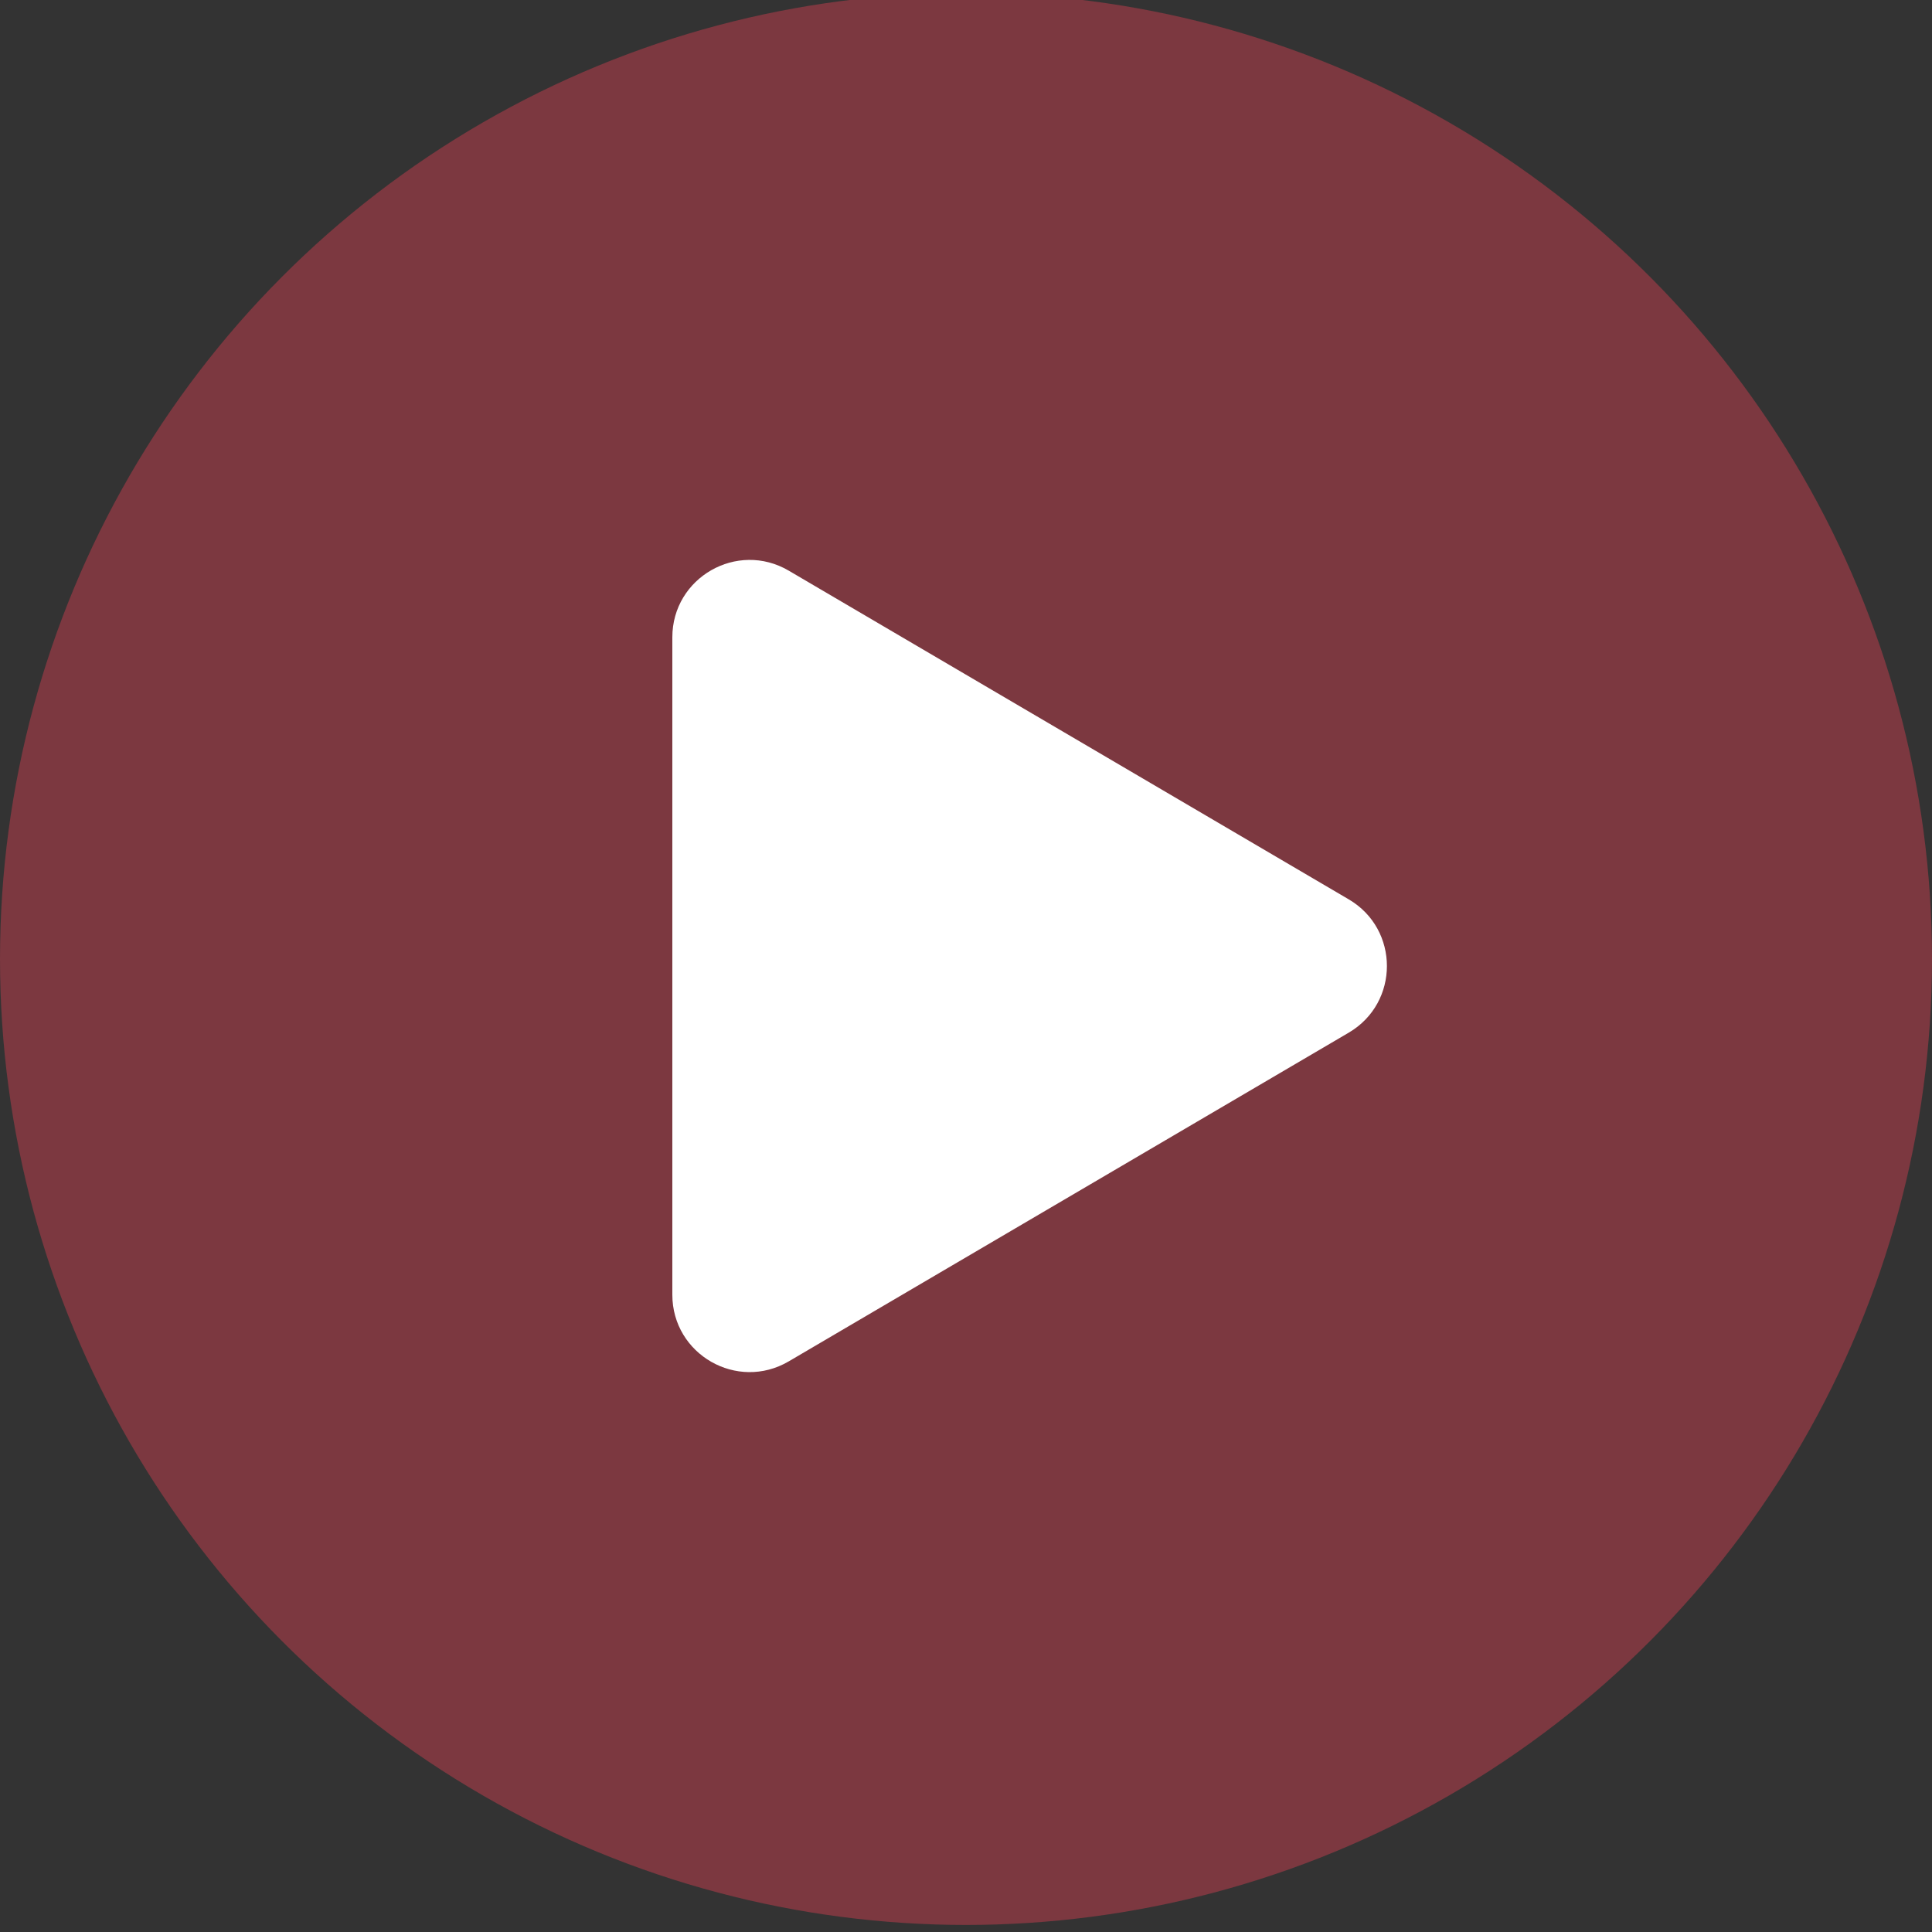 <svg width="100" height="100" viewBox="0 0 100 100" fill="none" xmlns="http://www.w3.org/2000/svg">
<rect x="0" y="0" width="100" height="100" fill="#333333" stroke="none"/>
<g clip-path="url(#clip0_77_14639)">
<circle cx="50" cy="49.635" r="50" fill="#E93F54" fill-opacity="0.4"/>
<path fill-rule="evenodd" clip-rule="evenodd" d="M40.825 70.464C38.158 72.029 34.8 70.107 34.8 67.015V32.986C34.8 29.895 38.158 27.972 40.825 29.537L69.811 46.551C72.445 48.097 72.445 51.904 69.811 53.45L40.825 70.464Z" fill="white"/>
</g>
<defs>
<clipPath id="clip0_77_14639">
<rect width="100" height="100" fill="white"/>
</clipPath>
</defs>
</svg>
